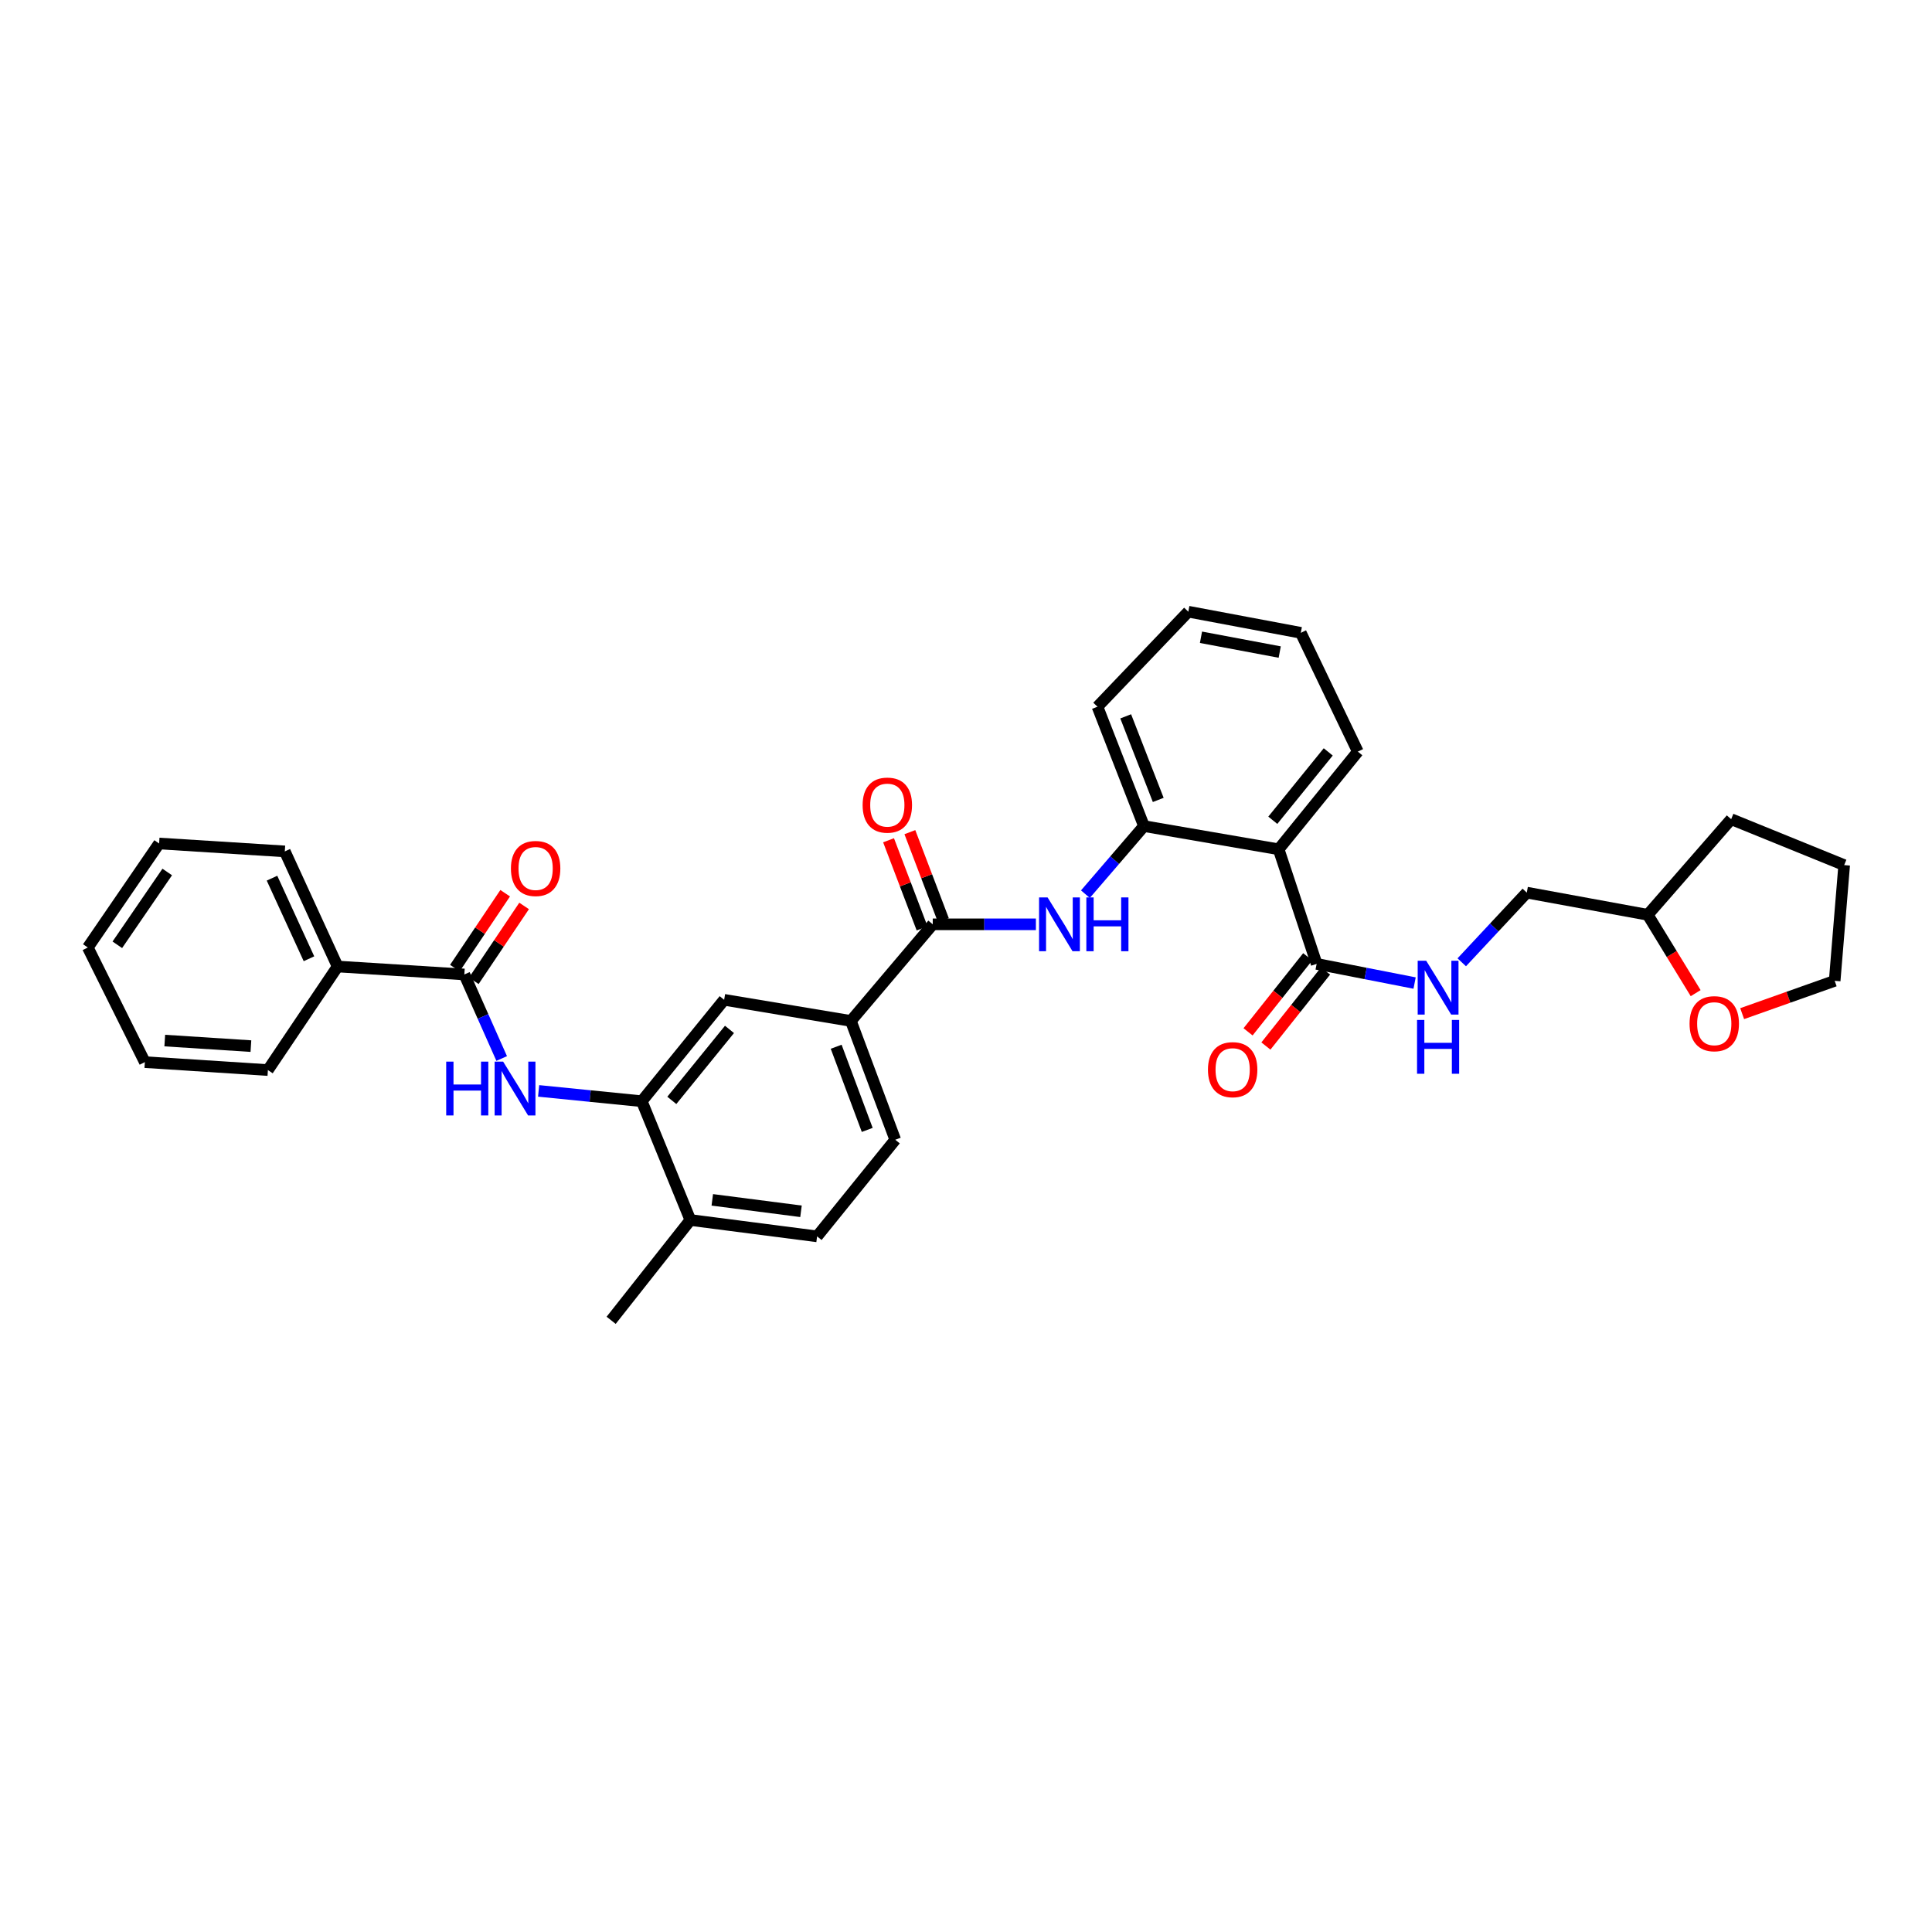 <?xml version='1.0' encoding='iso-8859-1'?>
<svg version='1.1' baseProfile='full'
              xmlns='http://www.w3.org/2000/svg'
                      xmlns:rdkit='http://www.rdkit.org/xml'
                      xmlns:xlink='http://www.w3.org/1999/xlink'
                  xml:space='preserve'
width='1000px' height='1000px' viewBox='0 0 1000 1000'>
<!-- END OF HEADER -->
<rect style='opacity:1.0;fill:#FFFFFF;stroke:none' width='1000' height='1000' x='0' y='0'> </rect>
<path class='bond-4' d='M 661.819,439.586 L 681.492,498.905' style='fill:none;fill-rule:evenodd;stroke:#000000;stroke-width:6px;stroke-linecap:butt;stroke-linejoin:miter;stroke-opacity:1' />
<path class='bond-5' d='M 661.819,439.586 L 592.113,427.586' style='fill:none;fill-rule:evenodd;stroke:#000000;stroke-width:6px;stroke-linecap:butt;stroke-linejoin:miter;stroke-opacity:1' />
<path class='bond-20' d='M 661.819,439.586 L 702.81,389.034' style='fill:none;fill-rule:evenodd;stroke:#000000;stroke-width:6px;stroke-linecap:butt;stroke-linejoin:miter;stroke-opacity:1' />
<path class='bond-20' d='M 658.8,424.569 L 687.493,389.183' style='fill:none;fill-rule:evenodd;stroke:#000000;stroke-width:6px;stroke-linecap:butt;stroke-linejoin:miter;stroke-opacity:1' />
<path class='bond-0' d='M 482.787,478.426 L 509.482,478.426' style='fill:none;fill-rule:evenodd;stroke:#000000;stroke-width:6px;stroke-linecap:butt;stroke-linejoin:miter;stroke-opacity:1' />
<path class='bond-0' d='M 509.482,478.426 L 536.177,478.426' style='fill:none;fill-rule:evenodd;stroke:#0000FF;stroke-width:6px;stroke-linecap:butt;stroke-linejoin:miter;stroke-opacity:1' />
<path class='bond-7' d='M 482.787,478.426 L 440.412,528.44' style='fill:none;fill-rule:evenodd;stroke:#000000;stroke-width:6px;stroke-linecap:butt;stroke-linejoin:miter;stroke-opacity:1' />
<path class='bond-11' d='M 488.302,476.327 L 479.625,453.523' style='fill:none;fill-rule:evenodd;stroke:#000000;stroke-width:6px;stroke-linecap:butt;stroke-linejoin:miter;stroke-opacity:1' />
<path class='bond-11' d='M 479.625,453.523 L 470.947,430.72' style='fill:none;fill-rule:evenodd;stroke:#FF0000;stroke-width:6px;stroke-linecap:butt;stroke-linejoin:miter;stroke-opacity:1' />
<path class='bond-11' d='M 477.271,480.525 L 468.593,457.721' style='fill:none;fill-rule:evenodd;stroke:#000000;stroke-width:6px;stroke-linecap:butt;stroke-linejoin:miter;stroke-opacity:1' />
<path class='bond-11' d='M 468.593,457.721 L 459.916,434.918' style='fill:none;fill-rule:evenodd;stroke:#FF0000;stroke-width:6px;stroke-linecap:butt;stroke-linejoin:miter;stroke-opacity:1' />
<path class='bond-1' d='M 240.343,504.374 L 250.008,526.127' style='fill:none;fill-rule:evenodd;stroke:#000000;stroke-width:6px;stroke-linecap:butt;stroke-linejoin:miter;stroke-opacity:1' />
<path class='bond-1' d='M 250.008,526.127 L 259.674,547.881' style='fill:none;fill-rule:evenodd;stroke:#0000FF;stroke-width:6px;stroke-linecap:butt;stroke-linejoin:miter;stroke-opacity:1' />
<path class='bond-12' d='M 245.242,507.665 L 258.259,488.288' style='fill:none;fill-rule:evenodd;stroke:#000000;stroke-width:6px;stroke-linecap:butt;stroke-linejoin:miter;stroke-opacity:1' />
<path class='bond-12' d='M 258.259,488.288 L 271.276,468.912' style='fill:none;fill-rule:evenodd;stroke:#FF0000;stroke-width:6px;stroke-linecap:butt;stroke-linejoin:miter;stroke-opacity:1' />
<path class='bond-12' d='M 235.444,501.083 L 248.461,481.706' style='fill:none;fill-rule:evenodd;stroke:#000000;stroke-width:6px;stroke-linecap:butt;stroke-linejoin:miter;stroke-opacity:1' />
<path class='bond-12' d='M 248.461,481.706 L 261.479,462.33' style='fill:none;fill-rule:evenodd;stroke:#FF0000;stroke-width:6px;stroke-linecap:butt;stroke-linejoin:miter;stroke-opacity:1' />
<path class='bond-13' d='M 240.343,504.374 L 174.749,500.269' style='fill:none;fill-rule:evenodd;stroke:#000000;stroke-width:6px;stroke-linecap:butt;stroke-linejoin:miter;stroke-opacity:1' />
<path class='bond-2' d='M 561.804,462.821 L 576.959,445.203' style='fill:none;fill-rule:evenodd;stroke:#0000FF;stroke-width:6px;stroke-linecap:butt;stroke-linejoin:miter;stroke-opacity:1' />
<path class='bond-2' d='M 576.959,445.203 L 592.113,427.586' style='fill:none;fill-rule:evenodd;stroke:#000000;stroke-width:6px;stroke-linecap:butt;stroke-linejoin:miter;stroke-opacity:1' />
<path class='bond-3' d='M 278.792,564.646 L 305.483,567.317' style='fill:none;fill-rule:evenodd;stroke:#0000FF;stroke-width:6px;stroke-linecap:butt;stroke-linejoin:miter;stroke-opacity:1' />
<path class='bond-3' d='M 305.483,567.317 L 332.174,569.988' style='fill:none;fill-rule:evenodd;stroke:#000000;stroke-width:6px;stroke-linecap:butt;stroke-linejoin:miter;stroke-opacity:1' />
<path class='bond-9' d='M 681.492,498.905 L 706.842,503.866' style='fill:none;fill-rule:evenodd;stroke:#000000;stroke-width:6px;stroke-linecap:butt;stroke-linejoin:miter;stroke-opacity:1' />
<path class='bond-9' d='M 706.842,503.866 L 732.193,508.826' style='fill:none;fill-rule:evenodd;stroke:#0000FF;stroke-width:6px;stroke-linecap:butt;stroke-linejoin:miter;stroke-opacity:1' />
<path class='bond-14' d='M 676.872,495.232 L 661.431,514.654' style='fill:none;fill-rule:evenodd;stroke:#000000;stroke-width:6px;stroke-linecap:butt;stroke-linejoin:miter;stroke-opacity:1' />
<path class='bond-14' d='M 661.431,514.654 L 645.989,534.077' style='fill:none;fill-rule:evenodd;stroke:#FF0000;stroke-width:6px;stroke-linecap:butt;stroke-linejoin:miter;stroke-opacity:1' />
<path class='bond-14' d='M 686.111,502.578 L 670.67,522' style='fill:none;fill-rule:evenodd;stroke:#000000;stroke-width:6px;stroke-linecap:butt;stroke-linejoin:miter;stroke-opacity:1' />
<path class='bond-14' d='M 670.67,522 L 655.228,541.422' style='fill:none;fill-rule:evenodd;stroke:#FF0000;stroke-width:6px;stroke-linecap:butt;stroke-linejoin:miter;stroke-opacity:1' />
<path class='bond-21' d='M 592.113,427.586 L 568.054,365.794' style='fill:none;fill-rule:evenodd;stroke:#000000;stroke-width:6px;stroke-linecap:butt;stroke-linejoin:miter;stroke-opacity:1' />
<path class='bond-21' d='M 599.503,414.034 L 582.662,370.78' style='fill:none;fill-rule:evenodd;stroke:#000000;stroke-width:6px;stroke-linecap:butt;stroke-linejoin:miter;stroke-opacity:1' />
<path class='bond-6' d='M 332.174,569.988 L 374.818,517.502' style='fill:none;fill-rule:evenodd;stroke:#000000;stroke-width:6px;stroke-linecap:butt;stroke-linejoin:miter;stroke-opacity:1' />
<path class='bond-6' d='M 347.732,569.558 L 377.582,532.818' style='fill:none;fill-rule:evenodd;stroke:#000000;stroke-width:6px;stroke-linecap:butt;stroke-linejoin:miter;stroke-opacity:1' />
<path class='bond-35' d='M 332.174,569.988 L 357.329,631.478' style='fill:none;fill-rule:evenodd;stroke:#000000;stroke-width:6px;stroke-linecap:butt;stroke-linejoin:miter;stroke-opacity:1' />
<path class='bond-8' d='M 440.412,528.44 L 374.818,517.502' style='fill:none;fill-rule:evenodd;stroke:#000000;stroke-width:6px;stroke-linecap:butt;stroke-linejoin:miter;stroke-opacity:1' />
<path class='bond-15' d='M 440.412,528.44 L 463.383,589.929' style='fill:none;fill-rule:evenodd;stroke:#000000;stroke-width:6px;stroke-linecap:butt;stroke-linejoin:miter;stroke-opacity:1' />
<path class='bond-15' d='M 432.801,541.794 L 448.88,584.837' style='fill:none;fill-rule:evenodd;stroke:#000000;stroke-width:6px;stroke-linecap:butt;stroke-linejoin:miter;stroke-opacity:1' />
<path class='bond-18' d='M 756.604,498.086 L 773.436,480.052' style='fill:none;fill-rule:evenodd;stroke:#0000FF;stroke-width:6px;stroke-linecap:butt;stroke-linejoin:miter;stroke-opacity:1' />
<path class='bond-18' d='M 773.436,480.052 L 790.267,462.019' style='fill:none;fill-rule:evenodd;stroke:#000000;stroke-width:6px;stroke-linecap:butt;stroke-linejoin:miter;stroke-opacity:1' />
<path class='bond-10' d='M 357.329,631.478 L 422.923,639.943' style='fill:none;fill-rule:evenodd;stroke:#000000;stroke-width:6px;stroke-linecap:butt;stroke-linejoin:miter;stroke-opacity:1' />
<path class='bond-10' d='M 368.679,621.041 L 414.595,626.967' style='fill:none;fill-rule:evenodd;stroke:#000000;stroke-width:6px;stroke-linecap:butt;stroke-linejoin:miter;stroke-opacity:1' />
<path class='bond-23' d='M 357.329,631.478 L 316.325,683.393' style='fill:none;fill-rule:evenodd;stroke:#000000;stroke-width:6px;stroke-linecap:butt;stroke-linejoin:miter;stroke-opacity:1' />
<path class='bond-24' d='M 174.749,500.269 L 147.417,440.681' style='fill:none;fill-rule:evenodd;stroke:#000000;stroke-width:6px;stroke-linecap:butt;stroke-linejoin:miter;stroke-opacity:1' />
<path class='bond-24' d='M 159.92,496.252 L 140.788,454.54' style='fill:none;fill-rule:evenodd;stroke:#000000;stroke-width:6px;stroke-linecap:butt;stroke-linejoin:miter;stroke-opacity:1' />
<path class='bond-25' d='M 174.749,500.269 L 138.663,553.863' style='fill:none;fill-rule:evenodd;stroke:#000000;stroke-width:6px;stroke-linecap:butt;stroke-linejoin:miter;stroke-opacity:1' />
<path class='bond-17' d='M 463.383,589.929 L 422.923,639.943' style='fill:none;fill-rule:evenodd;stroke:#000000;stroke-width:6px;stroke-linecap:butt;stroke-linejoin:miter;stroke-opacity:1' />
<path class='bond-16' d='M 877.673,514.049 L 865.269,493.772' style='fill:none;fill-rule:evenodd;stroke:#FF0000;stroke-width:6px;stroke-linecap:butt;stroke-linejoin:miter;stroke-opacity:1' />
<path class='bond-16' d='M 865.269,493.772 L 852.865,473.495' style='fill:none;fill-rule:evenodd;stroke:#000000;stroke-width:6px;stroke-linecap:butt;stroke-linejoin:miter;stroke-opacity:1' />
<path class='bond-22' d='M 901.739,524.661 L 925.683,516.167' style='fill:none;fill-rule:evenodd;stroke:#FF0000;stroke-width:6px;stroke-linecap:butt;stroke-linejoin:miter;stroke-opacity:1' />
<path class='bond-22' d='M 925.683,516.167 L 949.627,507.672' style='fill:none;fill-rule:evenodd;stroke:#000000;stroke-width:6px;stroke-linecap:butt;stroke-linejoin:miter;stroke-opacity:1' />
<path class='bond-19' d='M 790.267,462.019 L 852.865,473.495' style='fill:none;fill-rule:evenodd;stroke:#000000;stroke-width:6px;stroke-linecap:butt;stroke-linejoin:miter;stroke-opacity:1' />
<path class='bond-26' d='M 852.865,473.495 L 896.053,424.005' style='fill:none;fill-rule:evenodd;stroke:#000000;stroke-width:6px;stroke-linecap:butt;stroke-linejoin:miter;stroke-opacity:1' />
<path class='bond-27' d='M 702.81,389.034 L 673.295,327.545' style='fill:none;fill-rule:evenodd;stroke:#000000;stroke-width:6px;stroke-linecap:butt;stroke-linejoin:miter;stroke-opacity:1' />
<path class='bond-33' d='M 568.054,365.794 L 615.071,316.607' style='fill:none;fill-rule:evenodd;stroke:#000000;stroke-width:6px;stroke-linecap:butt;stroke-linejoin:miter;stroke-opacity:1' />
<path class='bond-34' d='M 949.627,507.672 L 954.545,447.783' style='fill:none;fill-rule:evenodd;stroke:#000000;stroke-width:6px;stroke-linecap:butt;stroke-linejoin:miter;stroke-opacity:1' />
<path class='bond-31' d='M 147.417,440.681 L 82.36,436.589' style='fill:none;fill-rule:evenodd;stroke:#000000;stroke-width:6px;stroke-linecap:butt;stroke-linejoin:miter;stroke-opacity:1' />
<path class='bond-30' d='M 138.663,553.863 L 74.97,549.758' style='fill:none;fill-rule:evenodd;stroke:#000000;stroke-width:6px;stroke-linecap:butt;stroke-linejoin:miter;stroke-opacity:1' />
<path class='bond-30' d='M 129.868,541.468 L 85.283,538.595' style='fill:none;fill-rule:evenodd;stroke:#000000;stroke-width:6px;stroke-linecap:butt;stroke-linejoin:miter;stroke-opacity:1' />
<path class='bond-29' d='M 896.053,424.005 L 954.545,447.783' style='fill:none;fill-rule:evenodd;stroke:#000000;stroke-width:6px;stroke-linecap:butt;stroke-linejoin:miter;stroke-opacity:1' />
<path class='bond-28' d='M 673.295,327.545 L 615.071,316.607' style='fill:none;fill-rule:evenodd;stroke:#000000;stroke-width:6px;stroke-linecap:butt;stroke-linejoin:miter;stroke-opacity:1' />
<path class='bond-28' d='M 662.382,337.504 L 621.625,329.848' style='fill:none;fill-rule:evenodd;stroke:#000000;stroke-width:6px;stroke-linecap:butt;stroke-linejoin:miter;stroke-opacity:1' />
<path class='bond-32' d='M 74.97,549.758 L 45.455,490.426' style='fill:none;fill-rule:evenodd;stroke:#000000;stroke-width:6px;stroke-linecap:butt;stroke-linejoin:miter;stroke-opacity:1' />
<path class='bond-36' d='M 82.36,436.589 L 45.455,490.426' style='fill:none;fill-rule:evenodd;stroke:#000000;stroke-width:6px;stroke-linecap:butt;stroke-linejoin:miter;stroke-opacity:1' />
<path class='bond-36' d='M 86.56,451.338 L 60.726,489.024' style='fill:none;fill-rule:evenodd;stroke:#000000;stroke-width:6px;stroke-linecap:butt;stroke-linejoin:miter;stroke-opacity:1' />
<path  class='atom-3' d='M 542.224 464.498
L 551.352 479.252
Q 552.257 480.708, 553.712 483.344
Q 555.168 485.98, 555.247 486.137
L 555.247 464.498
L 558.945 464.498
L 558.945 492.354
L 555.129 492.354
L 545.332 476.223
Q 544.191 474.334, 542.971 472.17
Q 541.791 470.006, 541.437 469.337
L 541.437 492.354
L 537.817 492.354
L 537.817 464.498
L 542.224 464.498
' fill='#0000FF'/>
<path  class='atom-3' d='M 562.29 464.498
L 566.067 464.498
L 566.067 476.341
L 580.31 476.341
L 580.31 464.498
L 584.087 464.498
L 584.087 492.354
L 580.31 492.354
L 580.31 479.488
L 566.067 479.488
L 566.067 492.354
L 562.29 492.354
L 562.29 464.498
' fill='#0000FF'/>
<path  class='atom-4' d='M 230.953 549.496
L 234.73 549.496
L 234.73 561.339
L 248.973 561.339
L 248.973 549.496
L 252.75 549.496
L 252.75 577.352
L 248.973 577.352
L 248.973 564.486
L 234.73 564.486
L 234.73 577.352
L 230.953 577.352
L 230.953 549.496
' fill='#0000FF'/>
<path  class='atom-4' d='M 260.422 549.496
L 269.55 564.25
Q 270.455 565.706, 271.911 568.342
Q 273.367 570.978, 273.445 571.136
L 273.445 549.496
L 277.144 549.496
L 277.144 577.352
L 273.327 577.352
L 263.53 561.221
Q 262.389 559.332, 261.17 557.168
Q 259.989 555.004, 259.635 554.335
L 259.635 577.352
L 256.016 577.352
L 256.016 549.496
L 260.422 549.496
' fill='#0000FF'/>
<path  class='atom-10' d='M 738.201 497.279
L 747.329 512.033
Q 748.234 513.489, 749.69 516.125
Q 751.145 518.761, 751.224 518.918
L 751.224 497.279
L 754.922 497.279
L 754.922 525.135
L 751.106 525.135
L 741.309 509.003
Q 740.168 507.115, 738.948 504.951
Q 737.768 502.787, 737.414 502.118
L 737.414 525.135
L 733.794 525.135
L 733.794 497.279
L 738.201 497.279
' fill='#0000FF'/>
<path  class='atom-10' d='M 733.46 527.92
L 737.237 527.92
L 737.237 539.763
L 751.48 539.763
L 751.48 527.92
L 755.257 527.92
L 755.257 555.777
L 751.48 555.777
L 751.48 542.911
L 737.237 542.911
L 737.237 555.777
L 733.46 555.777
L 733.46 527.92
' fill='#0000FF'/>
<path  class='atom-12' d='M 446.491 416.726
Q 446.491 410.038, 449.796 406.3
Q 453.101 402.562, 459.278 402.562
Q 465.455 402.562, 468.76 406.3
Q 472.065 410.038, 472.065 416.726
Q 472.065 423.494, 468.721 427.35
Q 465.376 431.166, 459.278 431.166
Q 453.14 431.166, 449.796 427.35
Q 446.491 423.533, 446.491 416.726
M 459.278 428.018
Q 463.527 428.018, 465.809 425.186
Q 468.131 422.313, 468.131 416.726
Q 468.131 411.258, 465.809 408.503
Q 463.527 405.71, 459.278 405.71
Q 455.029 405.71, 452.707 408.464
Q 450.425 411.218, 450.425 416.726
Q 450.425 422.353, 452.707 425.186
Q 455.029 428.018, 459.278 428.018
' fill='#FF0000'/>
<path  class='atom-13' d='M 264.455 449.527
Q 264.455 442.838, 267.76 439.101
Q 271.065 435.363, 277.242 435.363
Q 283.419 435.363, 286.724 439.101
Q 290.029 442.838, 290.029 449.527
Q 290.029 456.294, 286.685 460.15
Q 283.341 463.967, 277.242 463.967
Q 271.104 463.967, 267.76 460.15
Q 264.455 456.334, 264.455 449.527
M 277.242 460.819
Q 281.491 460.819, 283.773 457.986
Q 286.095 455.114, 286.095 449.527
Q 286.095 444.058, 283.773 441.304
Q 281.491 438.51, 277.242 438.51
Q 272.993 438.51, 270.671 441.265
Q 268.389 444.019, 268.389 449.527
Q 268.389 455.153, 270.671 457.986
Q 272.993 460.819, 277.242 460.819
' fill='#FF0000'/>
<path  class='atom-15' d='M 625.235 553.66
Q 625.235 546.971, 628.54 543.234
Q 631.845 539.496, 638.022 539.496
Q 644.199 539.496, 647.504 543.234
Q 650.809 546.971, 650.809 553.66
Q 650.809 560.427, 647.465 564.283
Q 644.12 568.1, 638.022 568.1
Q 631.884 568.1, 628.54 564.283
Q 625.235 560.467, 625.235 553.66
M 638.022 564.952
Q 642.271 564.952, 644.553 562.119
Q 646.875 559.247, 646.875 553.66
Q 646.875 548.191, 644.553 545.437
Q 642.271 542.643, 638.022 542.643
Q 633.773 542.643, 631.451 545.397
Q 629.169 548.152, 629.169 553.66
Q 629.169 559.286, 631.451 562.119
Q 633.773 564.952, 638.022 564.952
' fill='#FF0000'/>
<path  class='atom-17' d='M 874.511 529.863
Q 874.511 523.174, 877.816 519.436
Q 881.121 515.699, 887.298 515.699
Q 893.476 515.699, 896.781 519.436
Q 900.086 523.174, 900.086 529.863
Q 900.086 536.63, 896.741 540.486
Q 893.397 544.302, 887.298 544.302
Q 881.161 544.302, 877.816 540.486
Q 874.511 536.669, 874.511 529.863
M 887.298 541.155
Q 891.548 541.155, 893.83 538.322
Q 896.151 535.45, 896.151 529.863
Q 896.151 524.394, 893.83 521.64
Q 891.548 518.846, 887.298 518.846
Q 883.049 518.846, 880.728 521.6
Q 878.446 524.355, 878.446 529.863
Q 878.446 535.489, 880.728 538.322
Q 883.049 541.155, 887.298 541.155
' fill='#FF0000'/>
</svg>
